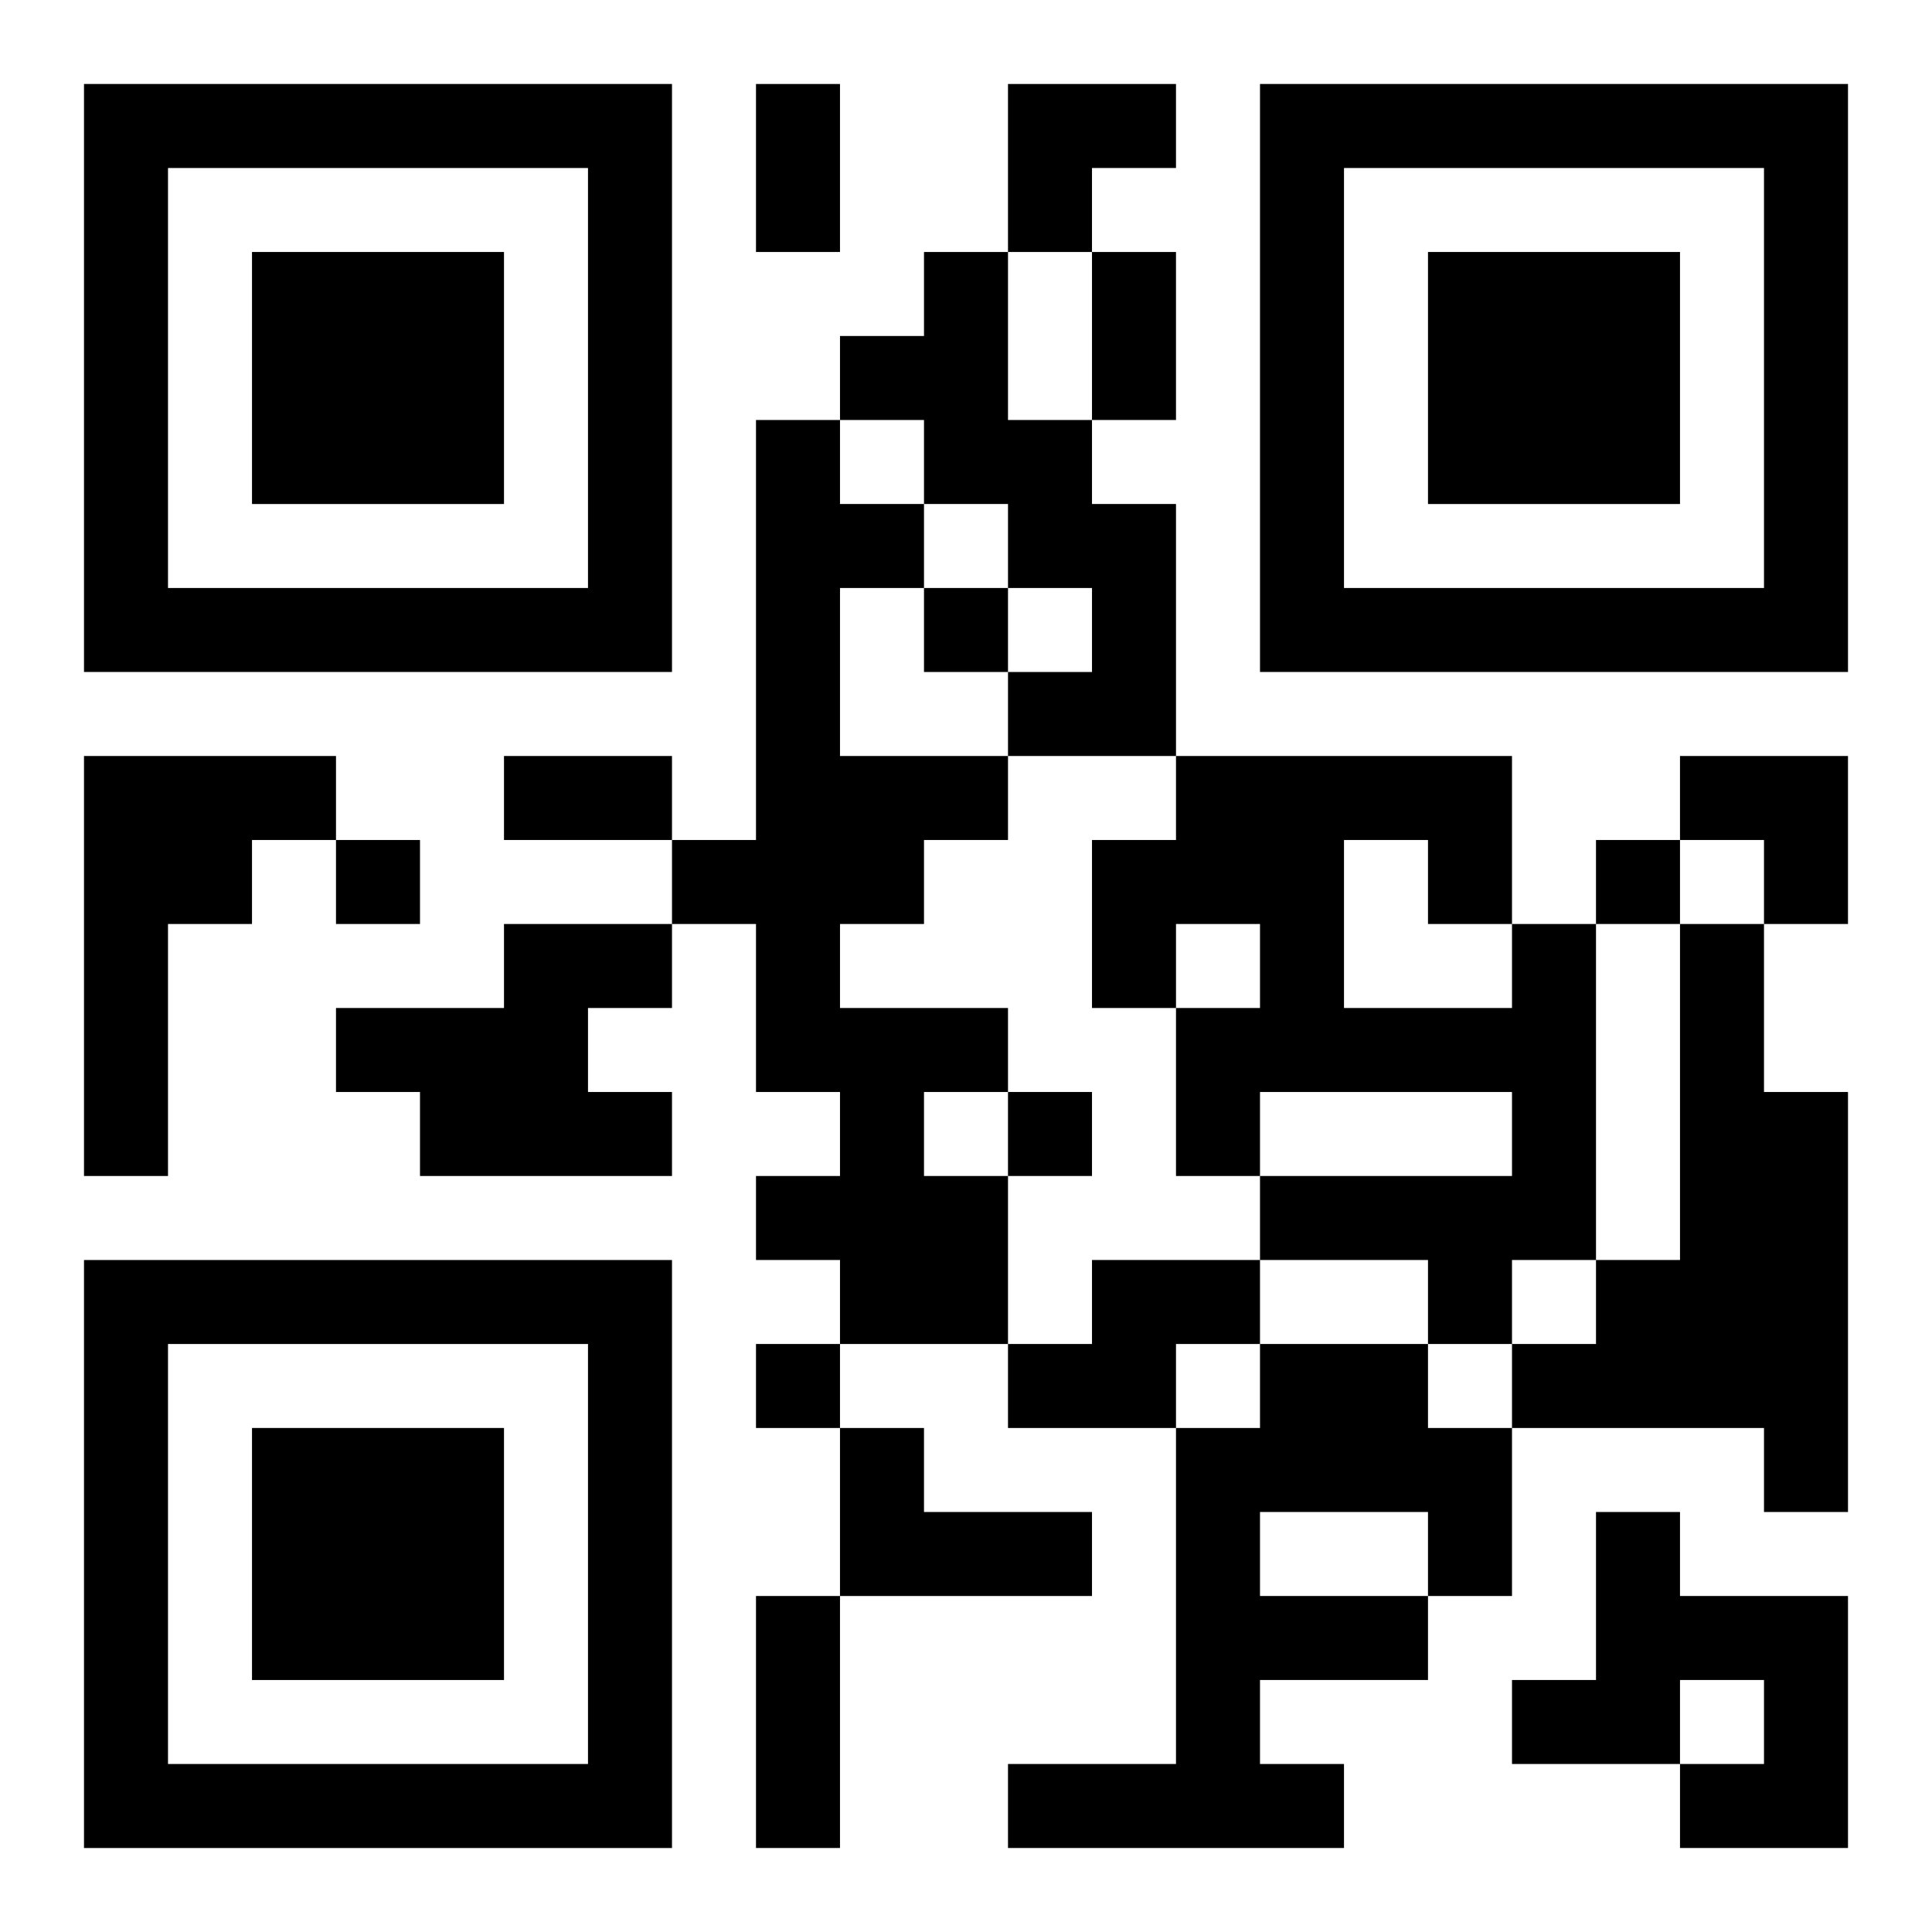 <?xml version="1.0" encoding="UTF-8"?>
<svg width="250" height="250" baseProfile="full" version="1.1" viewBox="-1 -1 23 23" xmlns="http://www.w3.org/2000/svg" xmlns:xlink="http://www.w3.org/1999/xlink"><symbol id="a"><path d="m0 7v7h7v-7h-7zm1 1h5v5h-5v-5zm1 1v3h3v-3h-3z"/></symbol><use y="-7" xlink:href="#a"/><use y="7" xlink:href="#a"/><use x="14" y="-7" xlink:href="#a"/><path d="m10 2h1v2h1v1h1v3h-2v-1h1v-1h-1v-1h-1v-1h-1v-1h1v-1m-2 2h1v1h1v1h-1v2h2v1h-1v1h-1v1h2v1h-1v1h1v2h-2v-1h-1v-1h1v-1h-1v-2h-1v-1h1v-5m-8 4h3v1h-1v1h-1v3h-1v-5m5 2h2v1h-1v1h1v1h-3v-1h-1v-1h2v-1m12 0h1v4h-1v1h-1v-1h-2v-1h3v-1h-3v1h-1v-2h1v-1h-1v1h-1v-2h1v-1h4v2m-2-1v2h2v-1h-1v-1h-1m4 1h1v2h1v5h-1v-1h-3v-1h1v-1h1v-4m-7 4h2v1h-1v1h-2v-1h1v-1m2 1h2v1h1v2h-1v1h-2v1h1v1h-4v-1h2v-4h1v-1m0 2v1h2v-1h-2m-5-1h1v1h2v1h-3v-2m9 1h1v1h2v3h-2v-1h1v-1h-1v1h-2v-1h1v-2m-8-11v1h1v-1h-1m-7 3v1h1v-1h-1m15 0v1h1v-1h-1m-7 3v1h1v-1h-1m-3 3v1h1v-1h-1m0-15h1v2h-1v-2m4 2h1v2h-1v-2m-7 6h2v1h-2v-1m3 10h1v3h-1v-3m3-18h2v1h-1v1h-1zm8 8h2v2h-1v-1h-1z"/></svg>
